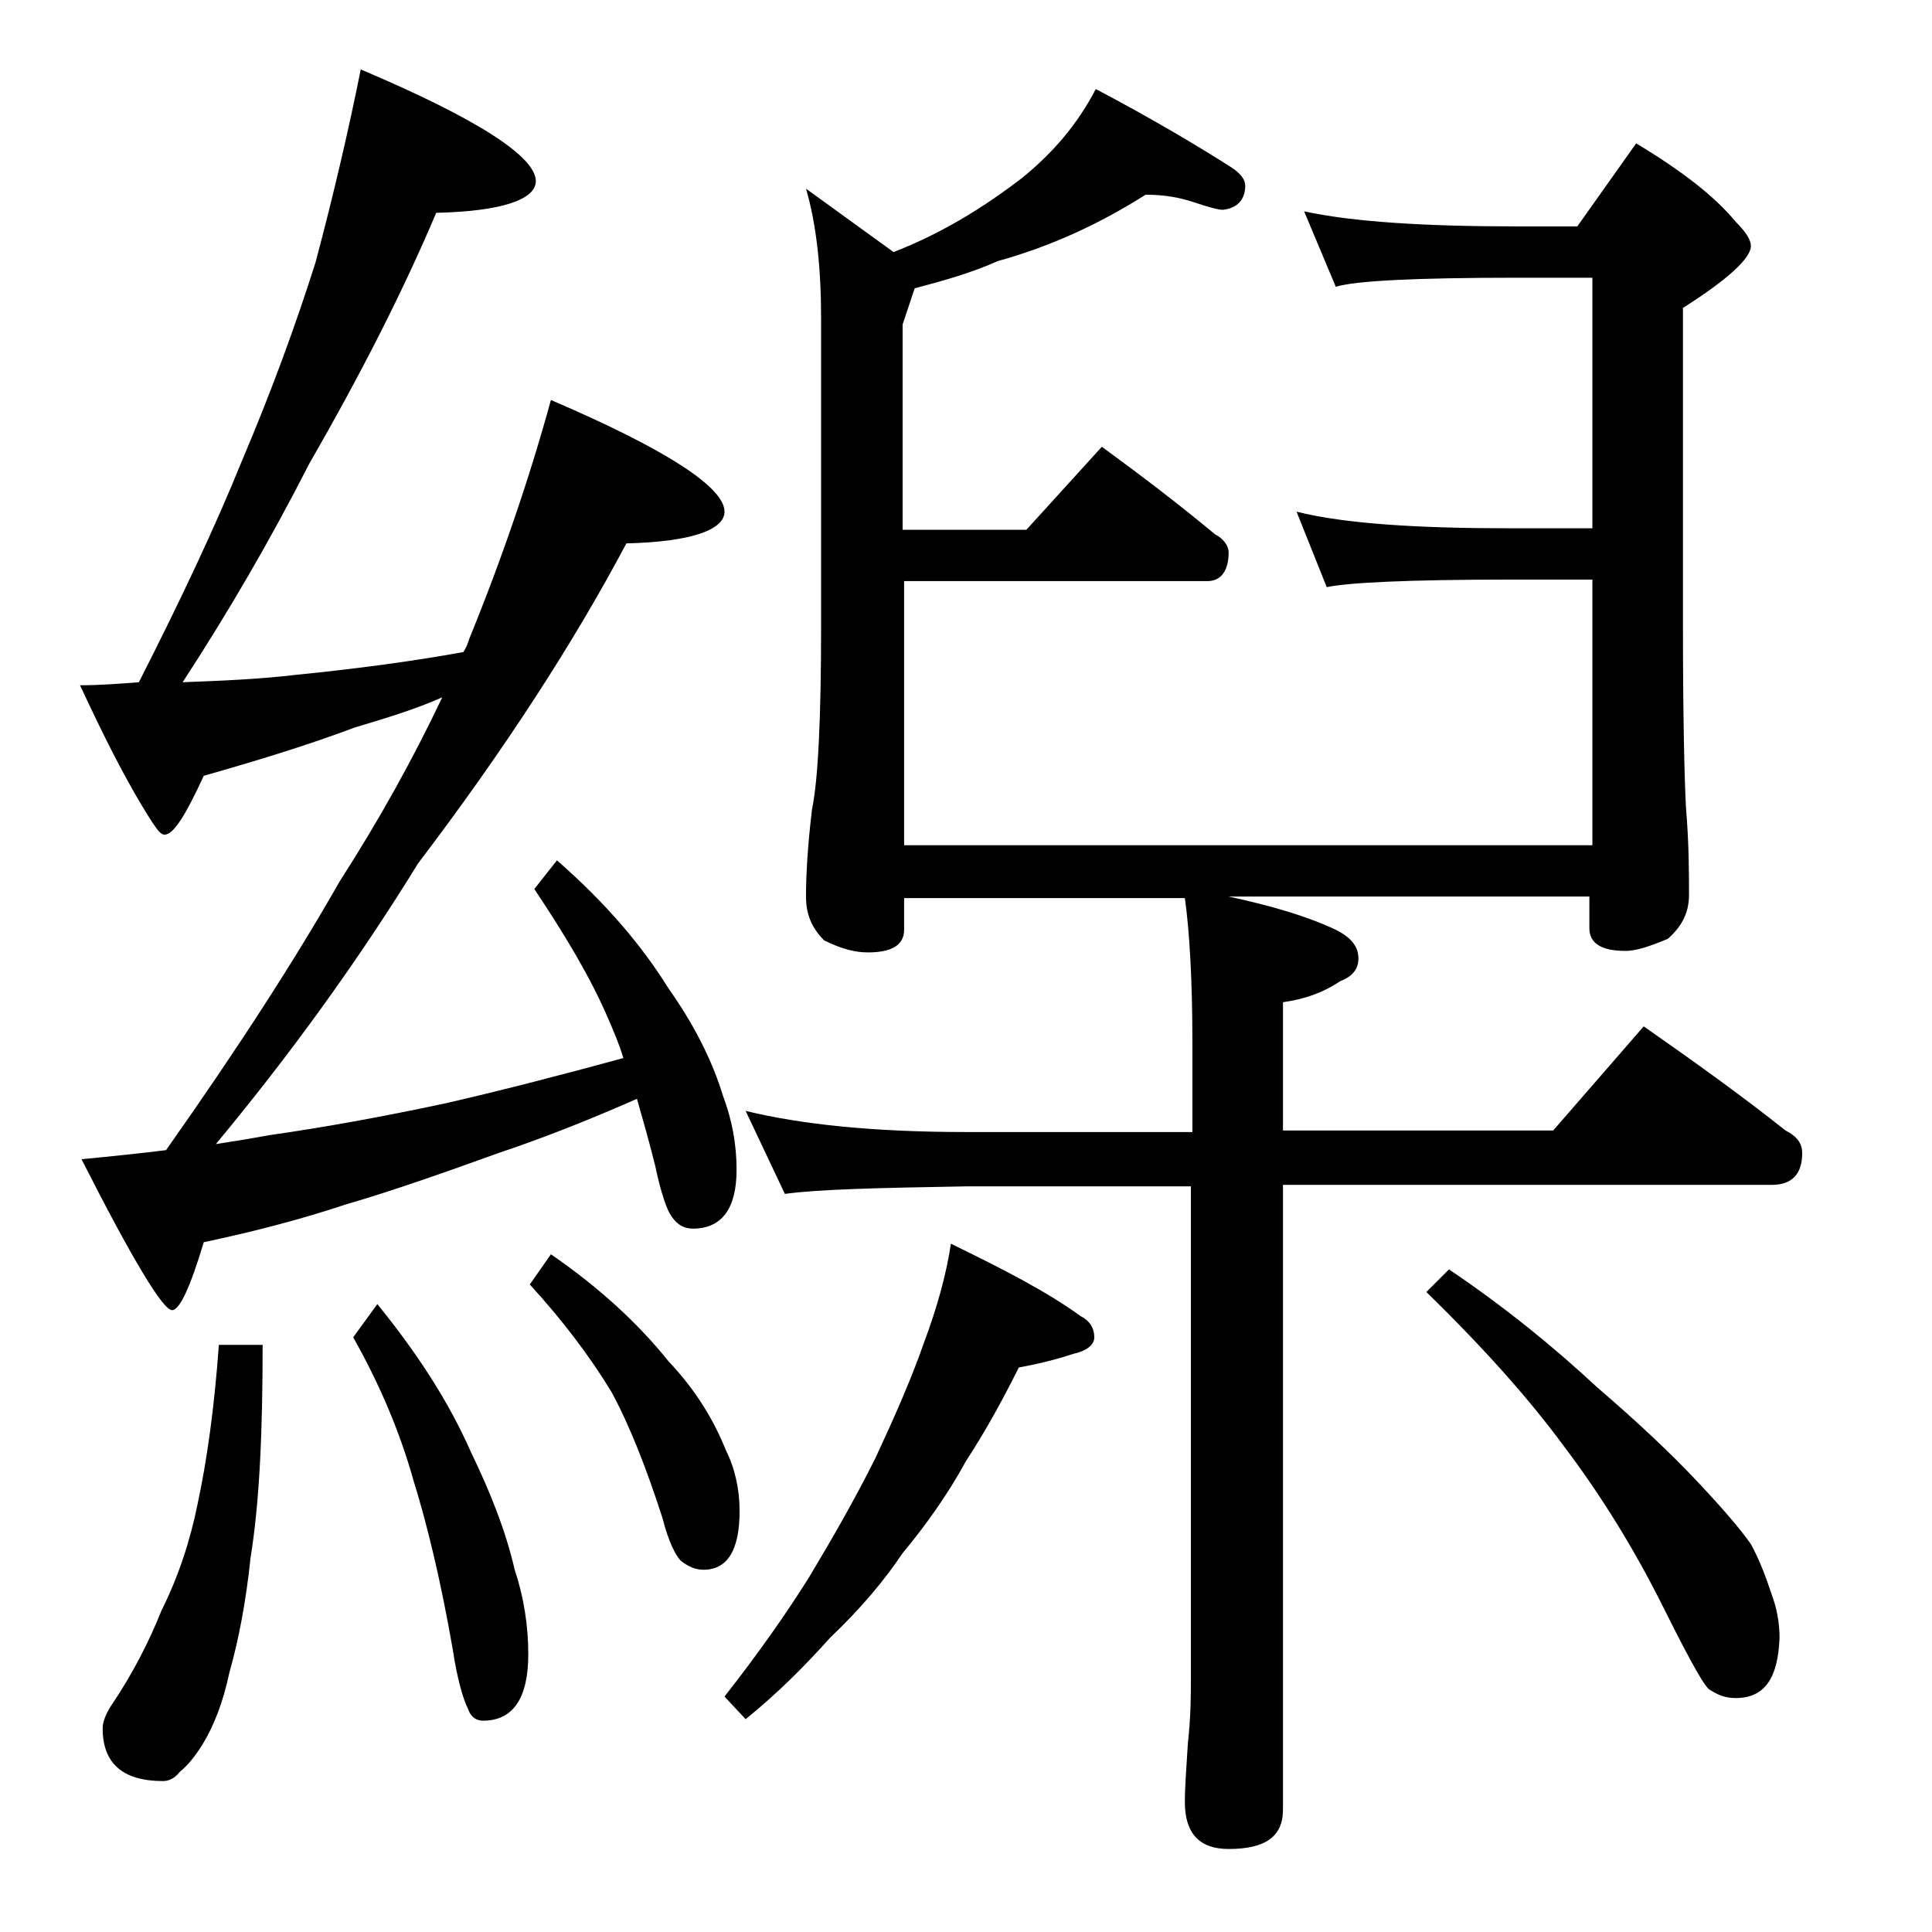 <?xml version="1.0" encoding="utf-8"?>
<!-- Generator: Adobe Illustrator 18.0.0, SVG Export Plug-In . SVG Version: 6.00 Build 0)  -->
<!DOCTYPE svg PUBLIC "-//W3C//DTD SVG 1.1//EN" "http://www.w3.org/Graphics/SVG/1.1/DTD/svg11.dtd">
<svg version="1.1" id="Layer_1" xmlns="http://www.w3.org/2000/svg" xmlns:xlink="http://www.w3.org/1999/xlink" x="0px" y="0px"
	 viewBox="0 0 128 128" enable-background="new 0 0 128 128" xml:space="preserve">
<path d="M23.9,4.6c7.8,3.3,11.6,5.8,11.6,7.4c0,1.2-2.2,2-6.6,2.1c-2.2,5.2-5,10.7-8.4,16.6c-2.6,5.1-5.4,9.9-8.4,14.5
	c2.6-0.1,5.1-0.2,7.6-0.5c4-0.4,7.7-0.9,11-1.5c0.2-0.3,0.3-0.6,0.4-0.9c2.2-5.4,4-10.7,5.4-15.8c7.7,3.3,11.5,5.8,11.5,7.4
	c0,1.2-2.2,2-6.5,2.1c-3.5,6.6-8.1,13.7-13.8,21.2c-4,6.5-8.5,12.7-13.4,18.6c1.3-0.2,2.5-0.4,3.6-0.6c3.5-0.5,7.4-1.2,11.6-2.1
	c3.5-0.8,7.4-1.8,11.8-3c-0.3-1-0.7-1.9-1-2.6c-1.2-2.8-2.9-5.6-4.9-8.6l1.5-1.9c3.2,2.8,5.6,5.6,7.4,8.5c1.7,2.4,2.9,4.8,3.6,7.1
	c0.6,1.6,0.9,3.2,0.9,4.9c0,2.6-1,3.9-2.9,3.9c-0.5,0-1-0.2-1.4-0.8c-0.3-0.4-0.7-1.5-1.1-3.4c-0.4-1.6-0.8-3-1.2-4.4
	c-3.4,1.5-6.5,2.7-9.2,3.6c-3.6,1.3-7,2.5-10.1,3.4c-3,1-6.1,1.8-9.4,2.5c-0.9,3-1.6,4.5-2.1,4.5c-0.6,0-2.6-3.3-6-10
	c2.1-0.2,4-0.4,5.6-0.6c4.8-6.8,8.6-12.7,11.5-17.8c2.7-4.2,4.9-8.2,6.8-12.2c-1.8,0.8-3.8,1.4-5.8,2c-3.2,1.2-6.5,2.2-10,3.2
	c-1.2,2.6-2,3.9-2.6,3.9c-0.2,0-0.4-0.2-0.8-0.8c-1.8-2.8-3.3-5.9-4.8-9.1c1.3,0,2.6-0.1,3.9-0.2c2.8-5.5,5.1-10.4,6.8-14.6
	c2-4.7,3.6-9.1,4.9-13.2C22.1,12.9,23.1,8.6,23.9,4.6z M14.5,89.1h2.9c0,5.7-0.2,10.4-0.8,14.1c-0.3,2.9-0.8,5.5-1.4,7.6
	c-0.4,1.9-1,3.5-1.8,4.8c-0.5,0.8-1,1.4-1.5,1.8c-0.3,0.4-0.7,0.6-1.1,0.6c-2.7,0-4-1.2-4-3.5c0-0.4,0.2-0.9,0.5-1.4
	c1.5-2.2,2.6-4.4,3.4-6.4c1.1-2.2,1.9-4.6,2.4-7.1C13.7,96.8,14.2,93.3,14.5,89.1z M25,86.4c2.6,3.2,4.7,6.4,6.2,9.8
	c1.3,2.7,2.3,5.2,2.9,7.8c0.6,1.8,0.9,3.7,0.9,5.6c0,2.9-1,4.4-3,4.4c-0.4,0-0.8-0.2-1-0.8c-0.3-0.6-0.7-1.9-1-3.9
	c-0.8-4.6-1.7-8.3-2.6-11.2c-0.9-3.2-2.2-6.3-4-9.5L25,86.4z M36.5,83.1c3.2,2.2,5.8,4.6,7.8,7.1c1.8,1.9,3,3.9,3.8,5.9
	c0.6,1.2,0.9,2.6,0.9,4c0,2.6-0.8,3.9-2.4,3.9c-0.5,0-1-0.2-1.5-0.6c-0.3-0.3-0.8-1.2-1.2-2.8c-1.1-3.4-2.2-6.2-3.4-8.4
	c-1.4-2.3-3.2-4.7-5.4-7.1L36.5,83.1z M63,82.4c3.5,1.7,6.4,3.2,8.6,4.8c0.6,0.3,0.9,0.8,0.9,1.4c0,0.5-0.5,0.9-1.4,1.1
	c-1.2,0.4-2.5,0.7-3.6,0.9c-1.1,2.2-2.2,4.2-3.5,6.2c-1.2,2.2-2.7,4.3-4.2,6.1c-1.2,1.8-2.8,3.7-4.8,5.6c-1.7,1.9-3.5,3.7-5.6,5.4
	l-1.4-1.5c2.2-2.8,4.1-5.5,5.6-7.9c1.5-2.5,3-5.1,4.4-7.9c1.3-2.8,2.4-5.3,3.2-7.6C62.1,86.6,62.7,84.4,63,82.4z M75.9,12.9
	c-3,1.9-6.2,3.4-9.8,4.4c-1.8,0.8-3.6,1.3-5.5,1.8l-0.8,2.4v13.6H68l5-5.5c2.6,1.9,5.1,3.8,7.5,5.8c0.6,0.3,0.9,0.8,0.9,1.2
	c0,1.2-0.5,1.9-1.4,1.9H59.9v17.5h45.6V38.4H100c-6.7,0-10.7,0.2-12.1,0.5l-2-5c3.2,0.8,8,1.1,14.1,1.1h5.5V18.4h-5
	c-6.7,0-10.7,0.2-12,0.6l-2.1-5c3.2,0.7,8,1,14.1,1h4l3.9-5.5c3,1.8,5.2,3.5,6.6,5.2c0.7,0.7,1,1.2,1,1.6c0,0.8-1.5,2.2-4.5,4.1v21
	c0,6.2,0.1,10.2,0.2,12.1c0.2,2.4,0.2,4.3,0.2,5.8c0,1.2-0.5,2.1-1.4,2.9c-1.2,0.5-2.1,0.8-2.8,0.8c-1.6,0-2.4-0.5-2.4-1.5v-2.1
	H81.4c2.8,0.6,5.2,1.3,7.1,2.2c1,0.5,1.5,1.1,1.5,1.9c0,0.7-0.4,1.2-1.2,1.5c-1.2,0.8-2.4,1.2-3.8,1.4v8.5h17.9l6-6.9
	c3.3,2.3,6.5,4.6,9.4,6.9c0.8,0.4,1.1,0.9,1.1,1.5c0,1.4-0.7,2.1-2,2.1H85v41.4c0,1.8-1.2,2.6-3.6,2.6c-1.9,0-2.9-1-2.9-3.1
	c0-1,0.1-2.3,0.2-3.9c0.2-1.8,0.2-3.2,0.2-4.5V78.6H64c-5.9,0.1-9.9,0.2-12,0.5l-2.6-5.5c3.7,0.9,8.5,1.4,14.6,1.4h15v-5.9
	c0-4.2-0.2-7.5-0.5-9.6H59.9v2.1c0,1-0.8,1.5-2.4,1.5c-0.8,0-1.7-0.2-2.9-0.8c-0.8-0.8-1.2-1.7-1.2-2.9c0-1.4,0.1-3.3,0.4-5.8
	c0.4-1.9,0.6-6,0.6-12.1V21.1c0-3.3-0.3-6.2-1-8.6l5.8,4.2c3.1-1.2,5.9-2.9,8.5-4.9c2.1-1.7,3.7-3.6,4.9-5.9c3.8,2,6.8,3.8,9,5.2
	c0.6,0.4,0.9,0.8,0.9,1.2c0,0.9-0.5,1.5-1.5,1.6c-0.3,0-1-0.2-1.9-0.5C78.2,13.1,77.2,12.9,75.9,12.9z M96,84.1
	c3.7,2.5,6.9,5.1,9.8,7.8c2.8,2.4,5,4.5,6.6,6.2c1.7,1.8,2.9,3.2,3.6,4.2c0.6,1.1,1,2.2,1.4,3.4c0.3,0.8,0.5,1.8,0.5,2.8
	c-0.1,2.7-1,4-2.9,4c-0.7,0-1.2-0.2-1.8-0.6c-0.5-0.5-1.6-2.6-3.4-6.2c-1.9-3.7-4-7-6.2-9.9c-2.2-3-5.2-6.4-9.1-10.2L96,84.1z"/>
</svg>
